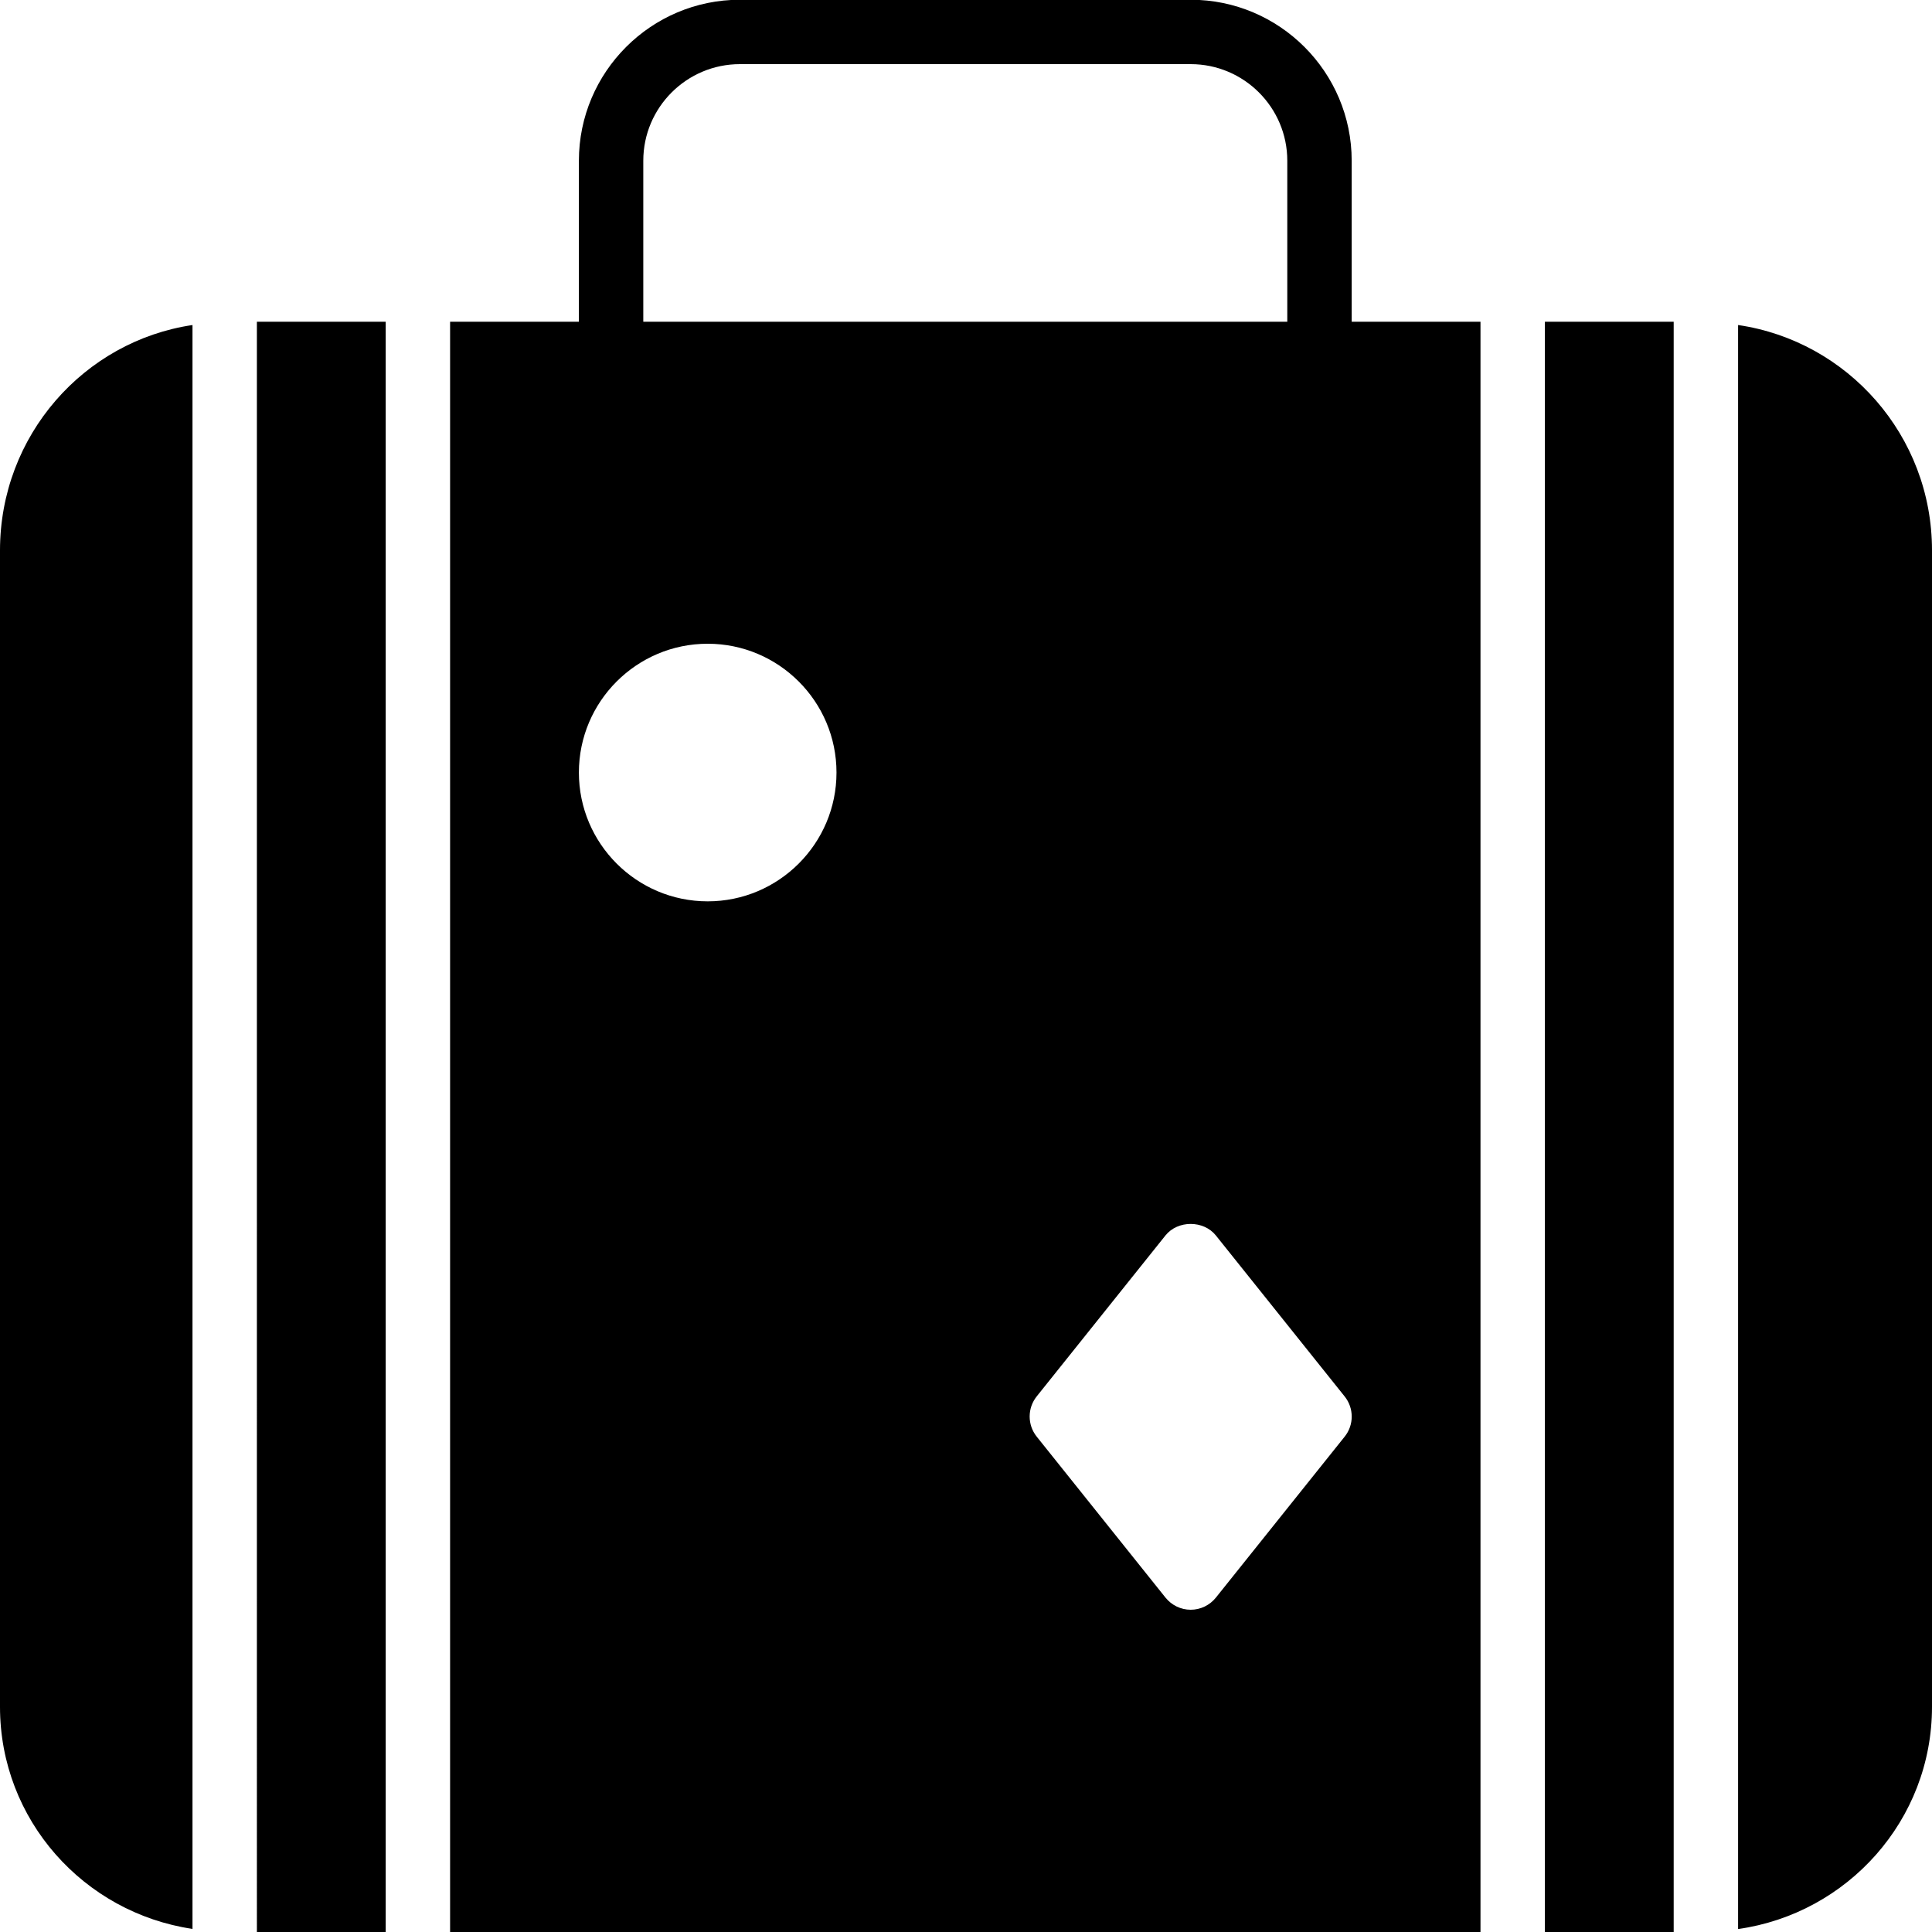 <?xml version="1.0" encoding="iso-8859-1"?>
<!-- Generator: Adobe Illustrator 19.0.0, SVG Export Plug-In . SVG Version: 6.00 Build 0)  -->
<svg version="1.1" id="Layer_1" xmlns="http://www.w3.org/2000/svg" xmlns:xlink="http://www.w3.org/1999/xlink" x="0px" y="0px"
	 viewBox="0 0 30 30" style="enable-background:new 0 0 30 30;" xml:space="preserve">
<g>
	<g>
		<path d="M3.989,30.004h2V4.996h-2V30.004z M0,8.547v17.957c0,1.755,1.302,3.198,2.989,3.448V5.047C1.303,5.297,0,6.764,0,8.547z
			 M20.989,2.496c0-1.378-1.122-2.5-2.5-2.5h-7c-1.378,0-2.5,1.122-2.5,2.5v2.5h-2v25.008h16V4.996h-2V2.496z M9.989,2.496
			c0-0.827,0.673-1.5,1.5-1.5h7c0.827,0,1.5,0.673,1.5,1.5v2.5h-10V2.496z M10.989,13.996c-1.103,0-2-0.897-2-2c0-1.103,0.897-2,2-2
			c1.103,0,2,0.897,2,2C12.989,13.099,12.092,13.996,10.989,13.996z M20.88,22.308l-2,2.5c-0.096,0.119-0.239,0.188-0.391,0.188
			c-0.152,0-0.295-0.069-0.391-0.188l-2-2.5c-0.146-0.183-0.146-0.442,0-0.625l2-2.5c0.19-0.237,0.591-0.237,0.781,0l2,2.5
			C21.026,21.866,21.026,22.126,20.88,22.308z M23.989,30.004h2V4.996h-2V30.004z M26.989,5.047v24.907
			C28.686,29.714,30,28.266,30,26.503V8.546C30,6.762,28.687,5.295,26.989,5.047z"/>
	</g>
</g>
</svg>

